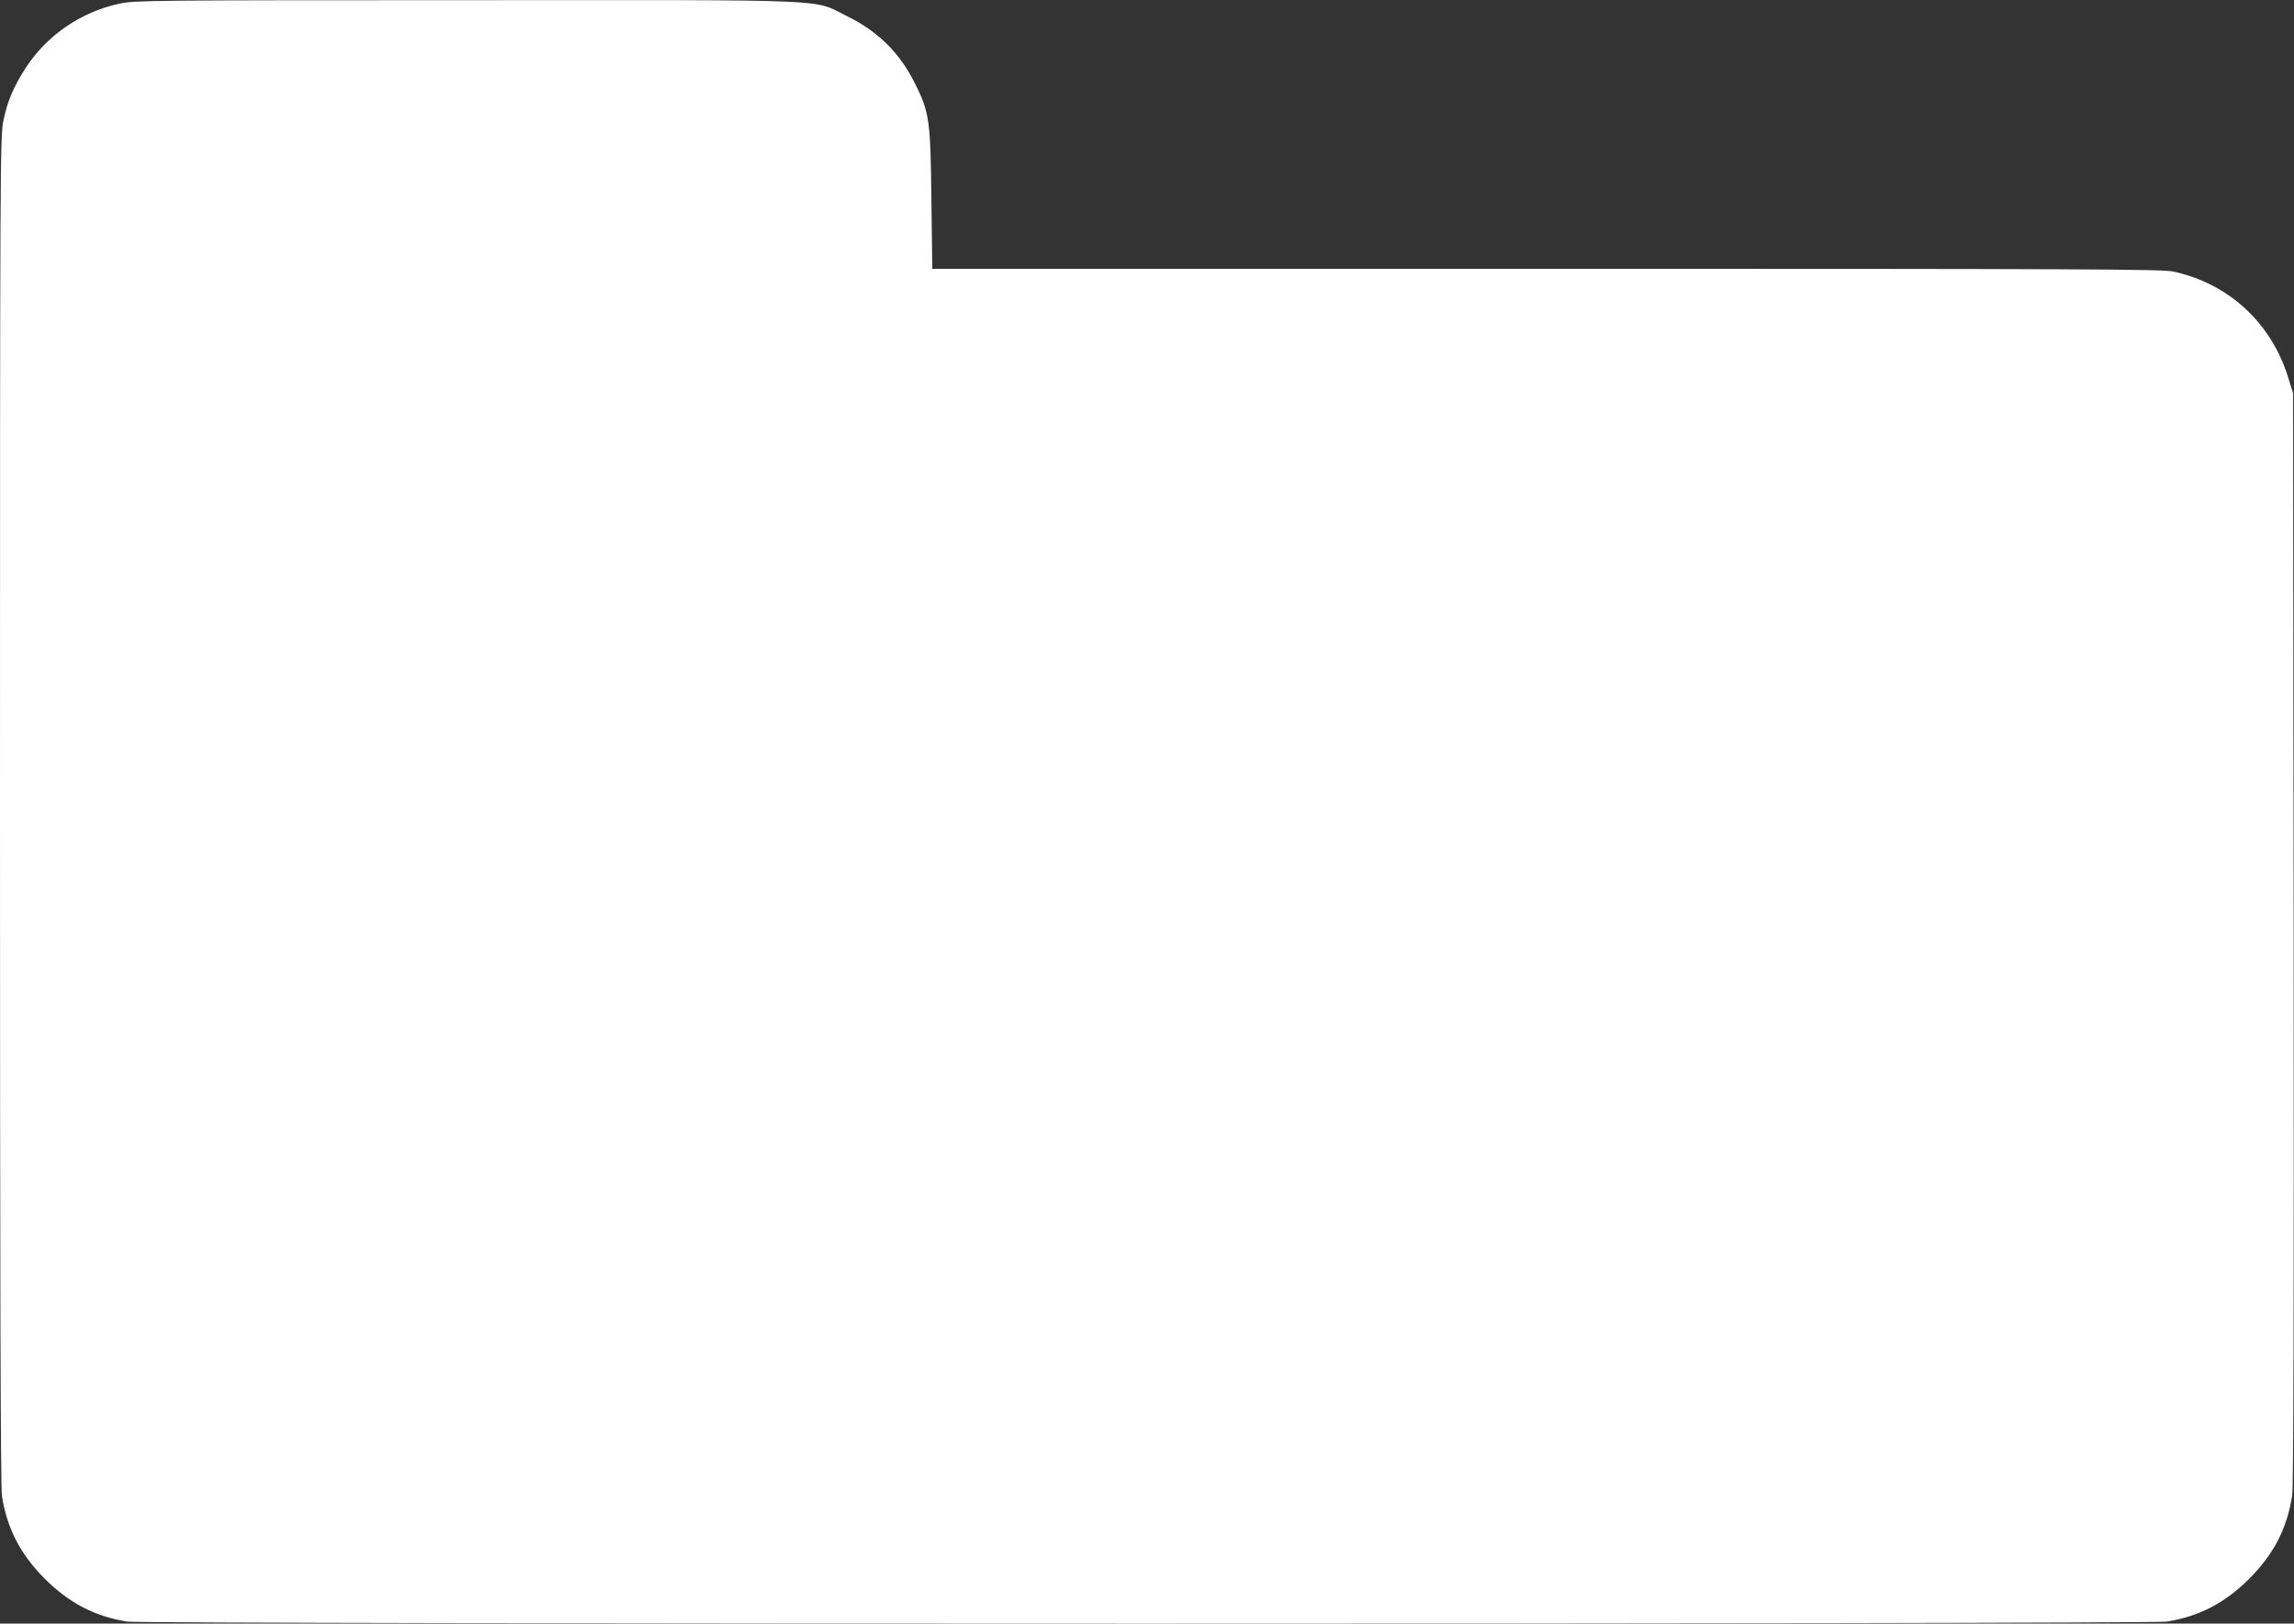<?xml version="1.0" standalone="no"?>
<!DOCTYPE svg PUBLIC "-//W3C//DTD SVG 20010904//EN"
 "http://www.w3.org/TR/2001/REC-SVG-20010904/DTD/svg10.dtd">
<svg version="1.0" xmlns="http://www.w3.org/2000/svg"
 width="1280pt" height="906pt" viewBox="0 0 1280 906"
 preserveAspectRatio="xMidYMid meet">
<rect x="0" y="0" width="1280" height="906" fill="#333333" stroke="none"/>
<g transform="translate(0,906) scale(0.1,-0.1)"
fill="#ffffff" stroke="none">
<path d="M669 9040 c-213 -44 -406 -176 -523 -355 -69 -106 -104 -187 -127
-298 -18 -89 -19 -204 -19 -3852 0 -2586 3 -3780 11 -3825 29 -181 104 -325
239 -460 135 -135 279 -210 460 -239 91 -15 11289 -15 11380 0 181 29 325 104
460 239 137 137 212 282 240 466 7 48 10 1000 8 3109 l-3 3040 -28 90 c-95
306 -334 524 -642 590 -61 13 -517 15 -3496 15 l-3427 0 -5 388 c-5 444 -11
484 -92 647 -86 172 -206 290 -381 376 -195 96 -25 89 -2129 88 -1740 0 -1845
-1 -1926 -19z"/>
</g>
</svg>
